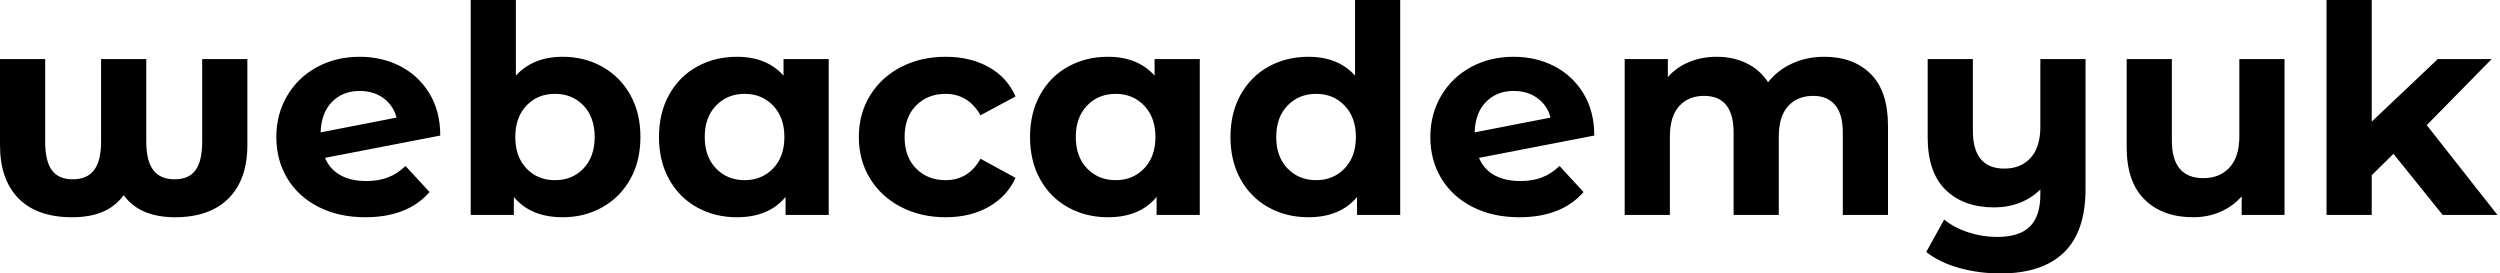 <svg baseProfile="full" height="28" version="1.1" viewBox="0 0 256 28" width="256" xmlns="http://www.w3.org/2000/svg" xmlns:ev="http://www.w3.org/2001/xml-events" xmlns:xlink="http://www.w3.org/1999/xlink"><defs /><g><path d="M27.377 6.051V14.86Q27.377 18.39 25.449 20.318Q23.521 22.246 19.962 22.246Q18.242 22.246 16.922 21.712Q15.602 21.178 14.712 19.992Q13.822 21.178 12.517 21.712Q11.212 22.246 9.432 22.246Q5.843 22.246 3.945 20.318Q2.047 18.39 2.047 14.86V6.051H6.674V14.504Q6.674 16.492 7.356 17.426Q8.038 18.36 9.492 18.36Q10.975 18.36 11.686 17.411Q12.398 16.462 12.398 14.504V6.051H17.025V14.504Q17.025 16.462 17.737 17.411Q18.449 18.36 19.932 18.36Q21.386 18.36 22.068 17.426Q22.75 16.492 22.75 14.504V6.051Z M43.572 16.996 46.034 19.665Q43.78 22.246 39.449 22.246Q36.75 22.246 34.674 21.193Q32.597 20.14 31.47 18.271Q30.343 16.403 30.343 14.03Q30.343 11.686 31.456 9.803Q32.568 7.919 34.511 6.867Q36.453 5.814 38.886 5.814Q41.169 5.814 43.038 6.778Q44.907 7.742 46.019 9.566Q47.131 11.39 47.131 13.881L35.326 16.165Q35.831 17.352 36.913 17.945Q37.996 18.538 39.568 18.538Q40.814 18.538 41.778 18.167Q42.742 17.797 43.572 16.996ZM34.881 13.555 42.653 12.042Q42.326 10.797 41.318 10.055Q40.309 9.314 38.886 9.314Q37.136 9.314 36.038 10.441Q34.941 11.568 34.881 13.555Z M67.627 14.03Q67.627 16.492 66.589 18.345Q65.551 20.199 63.727 21.222Q61.903 22.246 59.678 22.246Q56.386 22.246 54.665 20.169V22.008H50.246V0.0H54.873V7.742Q56.623 5.814 59.678 5.814Q61.903 5.814 63.727 6.837Q65.551 7.86 66.589 9.714Q67.627 11.568 67.627 14.03ZM62.941 14.03Q62.941 12.013 61.799 10.811Q60.657 9.61 58.877 9.61Q57.097 9.61 55.956 10.811Q54.814 12.013 54.814 14.03Q54.814 16.047 55.956 17.248Q57.097 18.449 58.877 18.449Q60.657 18.449 61.799 17.248Q62.941 16.047 62.941 14.03Z M86.907 6.051V22.008H82.487V20.169Q80.767 22.246 77.504 22.246Q75.25 22.246 73.426 21.237Q71.602 20.229 70.564 18.36Q69.525 16.492 69.525 14.03Q69.525 11.568 70.564 9.699Q71.602 7.831 73.426 6.822Q75.25 5.814 77.504 5.814Q80.559 5.814 82.28 7.742V6.051ZM82.369 14.03Q82.369 12.013 81.212 10.811Q80.055 9.61 78.305 9.61Q76.525 9.61 75.369 10.811Q74.212 12.013 74.212 14.03Q74.212 16.047 75.369 17.248Q76.525 18.449 78.305 18.449Q80.055 18.449 81.212 17.248Q82.369 16.047 82.369 14.03Z M89.992 14.03Q89.992 11.657 91.133 9.788Q92.275 7.919 94.307 6.867Q96.339 5.814 98.89 5.814Q101.411 5.814 103.294 6.867Q105.178 7.919 106.038 9.877L102.449 11.805Q101.203 9.61 98.86 9.61Q97.051 9.61 95.864 10.797Q94.678 11.983 94.678 14.03Q94.678 16.076 95.864 17.263Q97.051 18.449 98.86 18.449Q101.233 18.449 102.449 16.254L106.038 18.212Q105.178 20.11 103.294 21.178Q101.411 22.246 98.89 22.246Q96.339 22.246 94.307 21.193Q92.275 20.14 91.133 18.271Q89.992 16.403 89.992 14.03Z M124.903 6.051V22.008H120.483V20.169Q118.763 22.246 115.5 22.246Q113.246 22.246 111.422 21.237Q109.597 20.229 108.559 18.36Q107.521 16.492 107.521 14.03Q107.521 11.568 108.559 9.699Q109.597 7.831 111.422 6.822Q113.246 5.814 115.5 5.814Q118.555 5.814 120.275 7.742V6.051ZM120.364 14.03Q120.364 12.013 119.208 10.811Q118.051 9.61 116.301 9.61Q114.521 9.61 113.364 10.811Q112.208 12.013 112.208 14.03Q112.208 16.047 113.364 17.248Q114.521 18.449 116.301 18.449Q118.051 18.449 119.208 17.248Q120.364 16.047 120.364 14.03Z M145.428 0.0V22.008H141.008V20.169Q139.288 22.246 136.025 22.246Q133.771 22.246 131.947 21.237Q130.123 20.229 129.085 18.36Q128.047 16.492 128.047 14.03Q128.047 11.568 129.085 9.699Q130.123 7.831 131.947 6.822Q133.771 5.814 136.025 5.814Q139.081 5.814 140.801 7.742V0.0ZM140.89 14.03Q140.89 12.013 139.733 10.811Q138.576 9.61 136.826 9.61Q135.047 9.61 133.89 10.811Q132.733 12.013 132.733 14.03Q132.733 16.047 133.89 17.248Q135.047 18.449 136.826 18.449Q138.576 18.449 139.733 17.248Q140.89 16.047 140.89 14.03Z M161.742 16.996 164.203 19.665Q161.949 22.246 157.619 22.246Q154.919 22.246 152.843 21.193Q150.767 20.14 149.64 18.271Q148.513 16.403 148.513 14.03Q148.513 11.686 149.625 9.803Q150.737 7.919 152.68 6.867Q154.623 5.814 157.055 5.814Q159.339 5.814 161.208 6.778Q163.076 7.742 164.189 9.566Q165.301 11.39 165.301 13.881L153.496 16.165Q154.0 17.352 155.083 17.945Q156.165 18.538 157.737 18.538Q158.983 18.538 159.947 18.167Q160.911 17.797 161.742 16.996ZM153.051 13.555 160.822 12.042Q160.496 10.797 159.487 10.055Q158.479 9.314 157.055 9.314Q155.305 9.314 154.208 10.441Q153.11 11.568 153.051 13.555Z M195.377 12.873V22.008H190.75V13.585Q190.75 11.686 189.964 10.752Q189.178 9.818 187.725 9.818Q186.093 9.818 185.144 10.871Q184.195 11.924 184.195 14.0V22.008H179.568V13.585Q179.568 9.818 176.542 9.818Q174.941 9.818 173.992 10.871Q173.042 11.924 173.042 14.0V22.008H168.415V6.051H172.835V7.89Q173.725 6.881 175.015 6.347Q176.305 5.814 177.847 5.814Q179.538 5.814 180.903 6.481Q182.267 7.148 183.097 8.424Q184.076 7.178 185.574 6.496Q187.072 5.814 188.852 5.814Q191.847 5.814 193.612 7.578Q195.377 9.343 195.377 12.873Z M215.606 6.051V19.339Q215.606 23.729 213.381 25.864Q211.157 28.0 206.915 28.0Q204.661 28.0 202.659 27.436Q200.657 26.873 199.292 25.805L201.131 22.483Q202.14 23.314 203.593 23.788Q205.047 24.263 206.53 24.263Q208.843 24.263 209.911 23.195Q210.979 22.127 210.979 19.932V19.398Q210.089 20.288 208.873 20.763Q207.657 21.237 206.263 21.237Q203.119 21.237 201.28 19.443Q199.441 17.648 199.441 14.059V6.051H204.068V13.377Q204.068 17.263 207.301 17.263Q208.962 17.263 209.97 16.18Q210.979 15.097 210.979 12.962V6.051Z M235.983 6.051V22.008H231.593V20.11Q230.674 21.148 229.398 21.697Q228.123 22.246 226.64 22.246Q223.496 22.246 221.657 20.436Q219.818 18.627 219.818 15.068V6.051H224.445V14.386Q224.445 18.242 227.678 18.242Q229.339 18.242 230.347 17.159Q231.356 16.076 231.356 13.941V6.051Z M247.136 15.75 244.911 17.945V22.008H240.284V0.0H244.911V12.458L251.674 6.051H257.191L250.547 12.814L257.784 22.008H252.178Z " fill="rgb(0,0,0)" transform="translate(-2.047, 0)" /></g></svg>